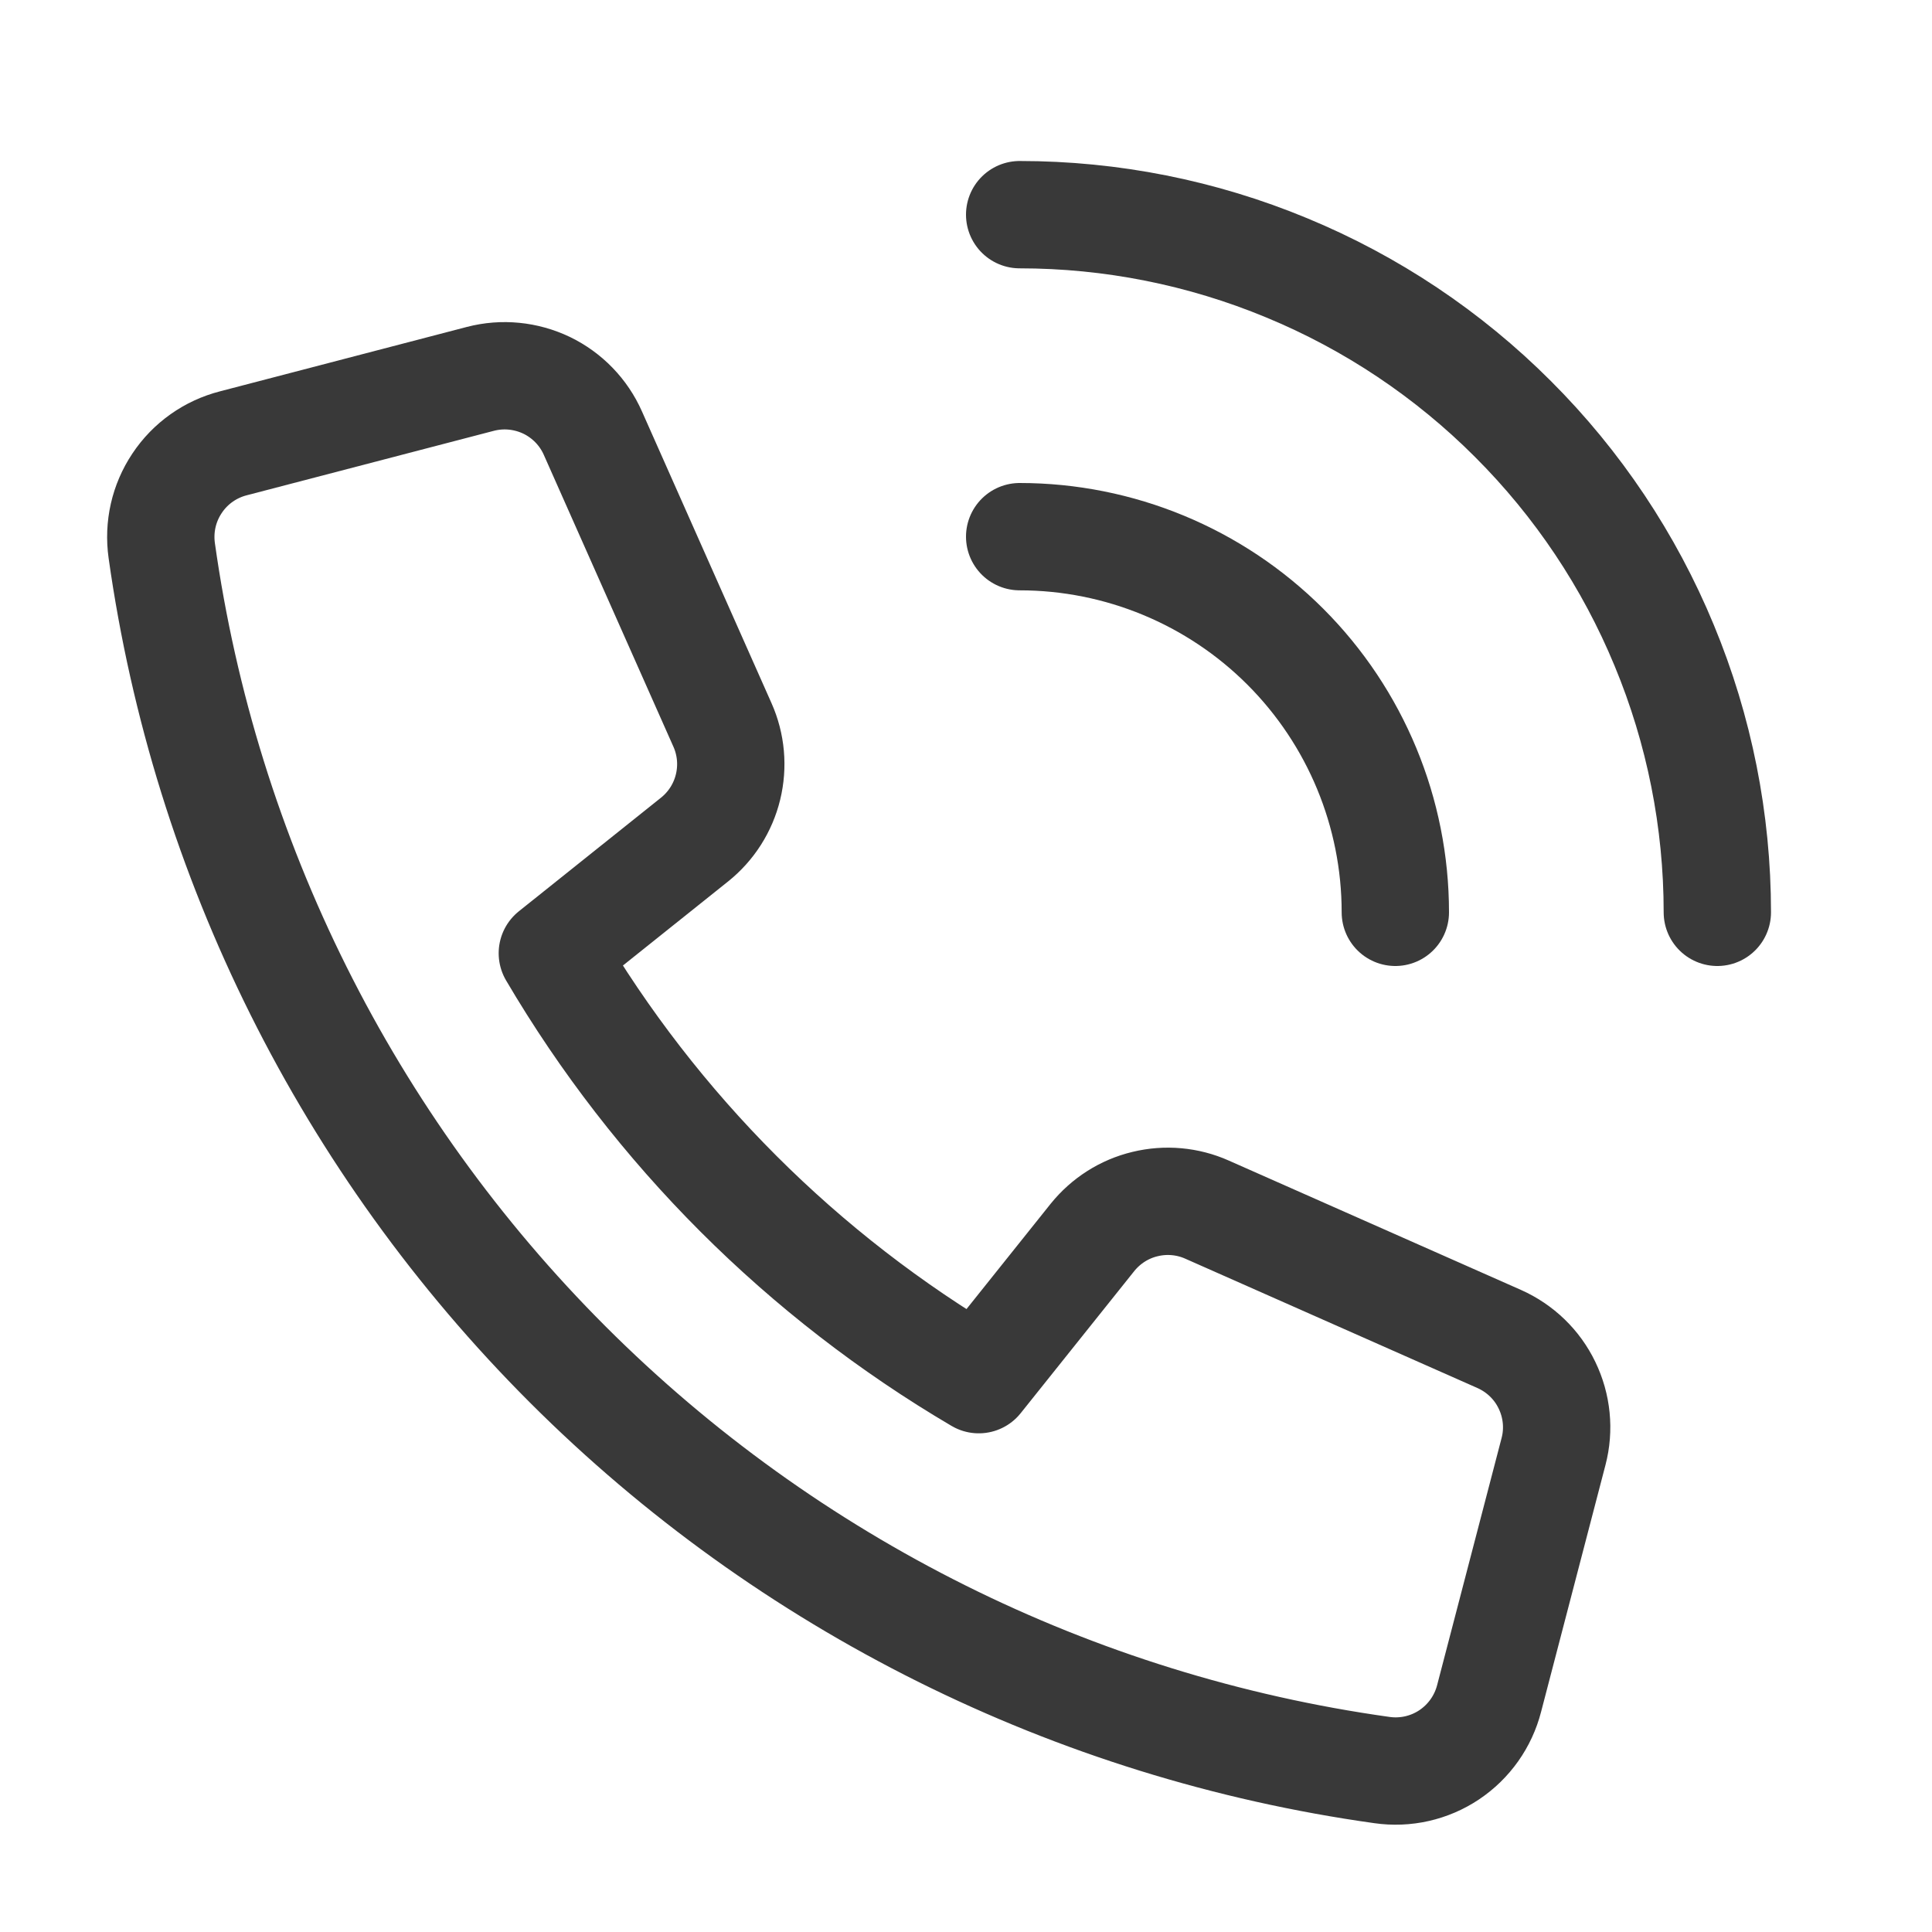 <svg width="18" height="18" viewBox="0 0 18 18" fill="none" xmlns="http://www.w3.org/2000/svg">
<g clip-path="url(#clip0)">
<path d="M10.178 11.529L9.119 12.854C7.478 11.889 6.111 10.522 5.146 8.881L6.471 7.822C6.626 7.698 6.736 7.526 6.783 7.332C6.83 7.139 6.812 6.936 6.731 6.754L5.524 4.036C5.438 3.841 5.285 3.683 5.093 3.59C4.9 3.498 4.682 3.476 4.475 3.53L2.175 4.13C1.96 4.185 1.773 4.317 1.65 4.502C1.526 4.687 1.476 4.91 1.507 5.13C1.911 8.001 3.239 10.663 5.29 12.713C7.34 14.762 10.003 16.089 12.874 16.491C13.094 16.523 13.318 16.472 13.502 16.349C13.687 16.225 13.819 16.038 13.874 15.823L14.474 13.523C14.528 13.317 14.506 13.098 14.413 12.906C14.321 12.714 14.163 12.562 13.968 12.475L11.246 11.27C11.065 11.189 10.861 11.171 10.668 11.218C10.475 11.264 10.303 11.374 10.178 11.529V11.529Z" stroke="#393939" stroke-linecap="round" stroke-linejoin="round"/>
<path d="M9.5 5C10.428 5 11.319 5.369 11.975 6.025C12.631 6.681 13 7.572 13 8.5" stroke="#393939" stroke-linecap="round" stroke-linejoin="round"/>
<path d="M9.5 2C10.354 2 11.199 2.168 11.987 2.495C12.776 2.821 13.493 3.3 14.096 3.904C14.7 4.507 15.179 5.224 15.505 6.013C15.832 6.801 16 7.646 16 8.5" stroke="#393939" stroke-linecap="round" stroke-linejoin="round"/>
</g>
<defs>
<clipPath id="clip0">
<rect width="16" height="16" fill="white" transform="translate(1 1)"/>
</clipPath>
</defs>
</svg>
